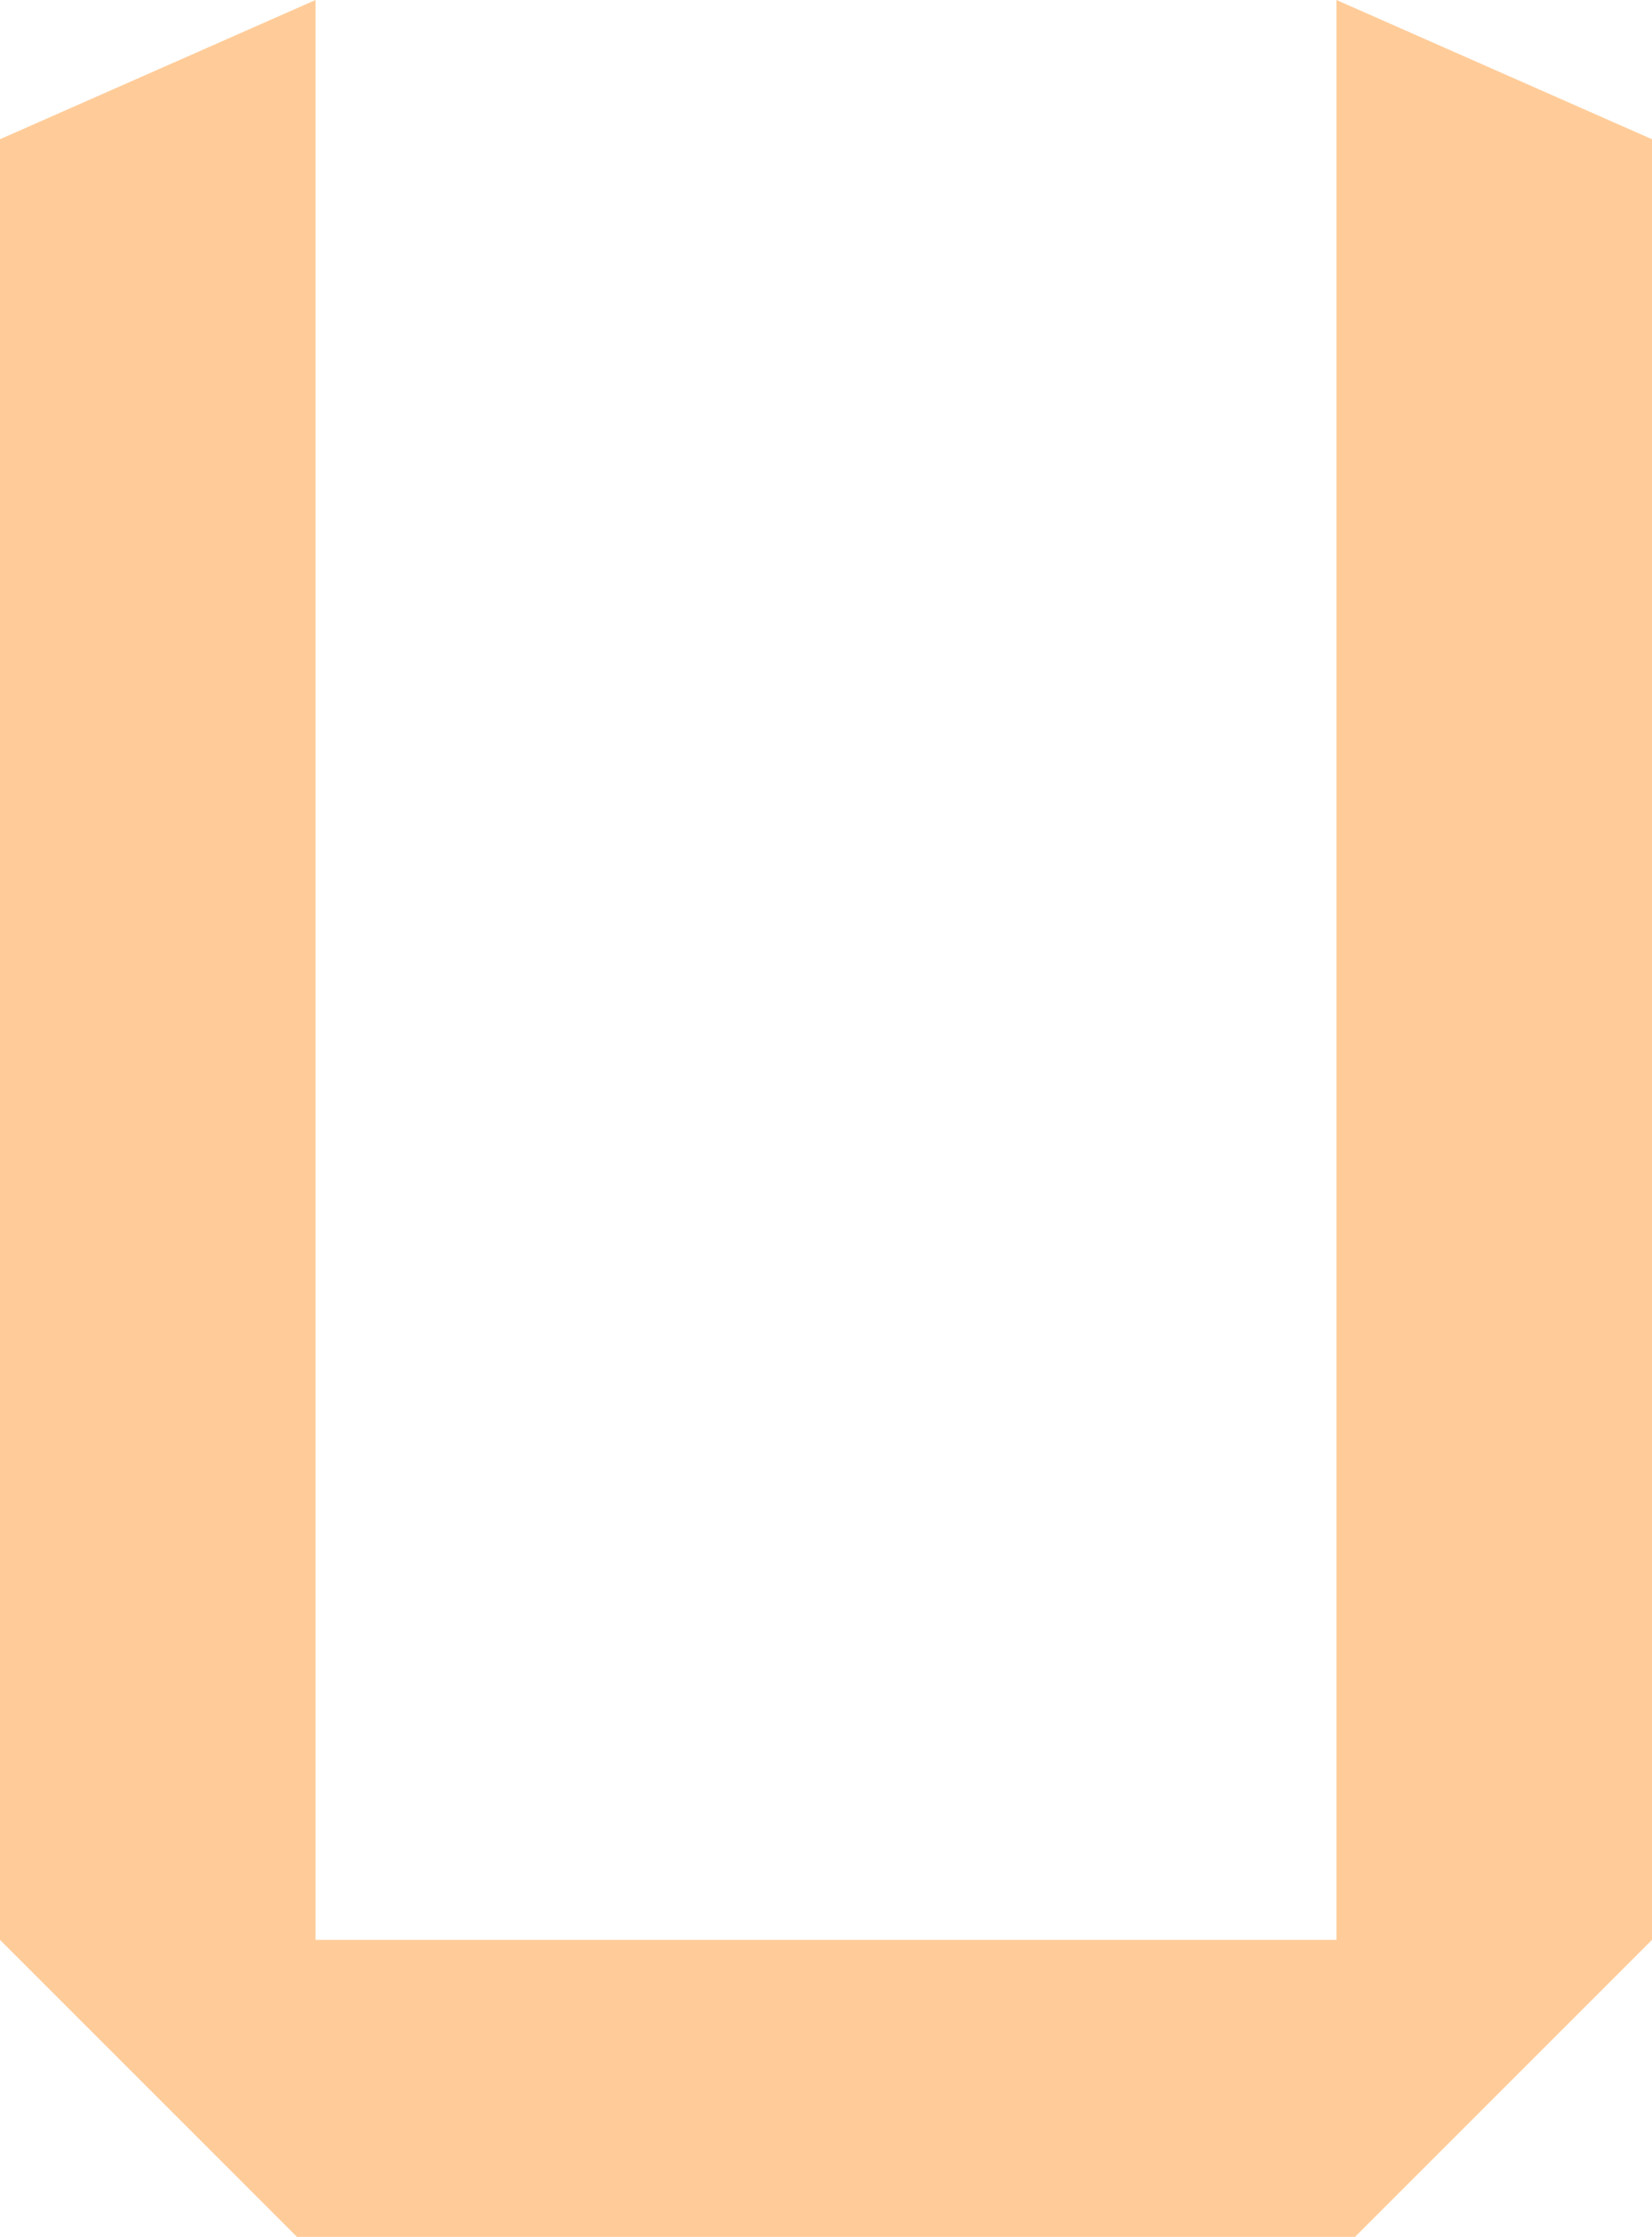 <?xml version="1.0" encoding="UTF-8" standalone="no"?>
<svg xmlns:xlink="http://www.w3.org/1999/xlink" height="12.05px" width="8.9px" xmlns="http://www.w3.org/2000/svg">
  <g transform="matrix(1.0, 0.0, 0.0, 1.0, 4.45, 6.05)">
    <path d="M-4.45 -5.3 L-4.45 4.4 -2.85 6.0 2.85 6.0 4.45 4.4 4.45 -5.3 2.75 -6.05 2.75 4.4 -2.75 4.4 -2.75 -6.05 -4.45 -5.3" fill="#ffcc99" fill-rule="evenodd" stroke="none"/>
  </g>
</svg>
